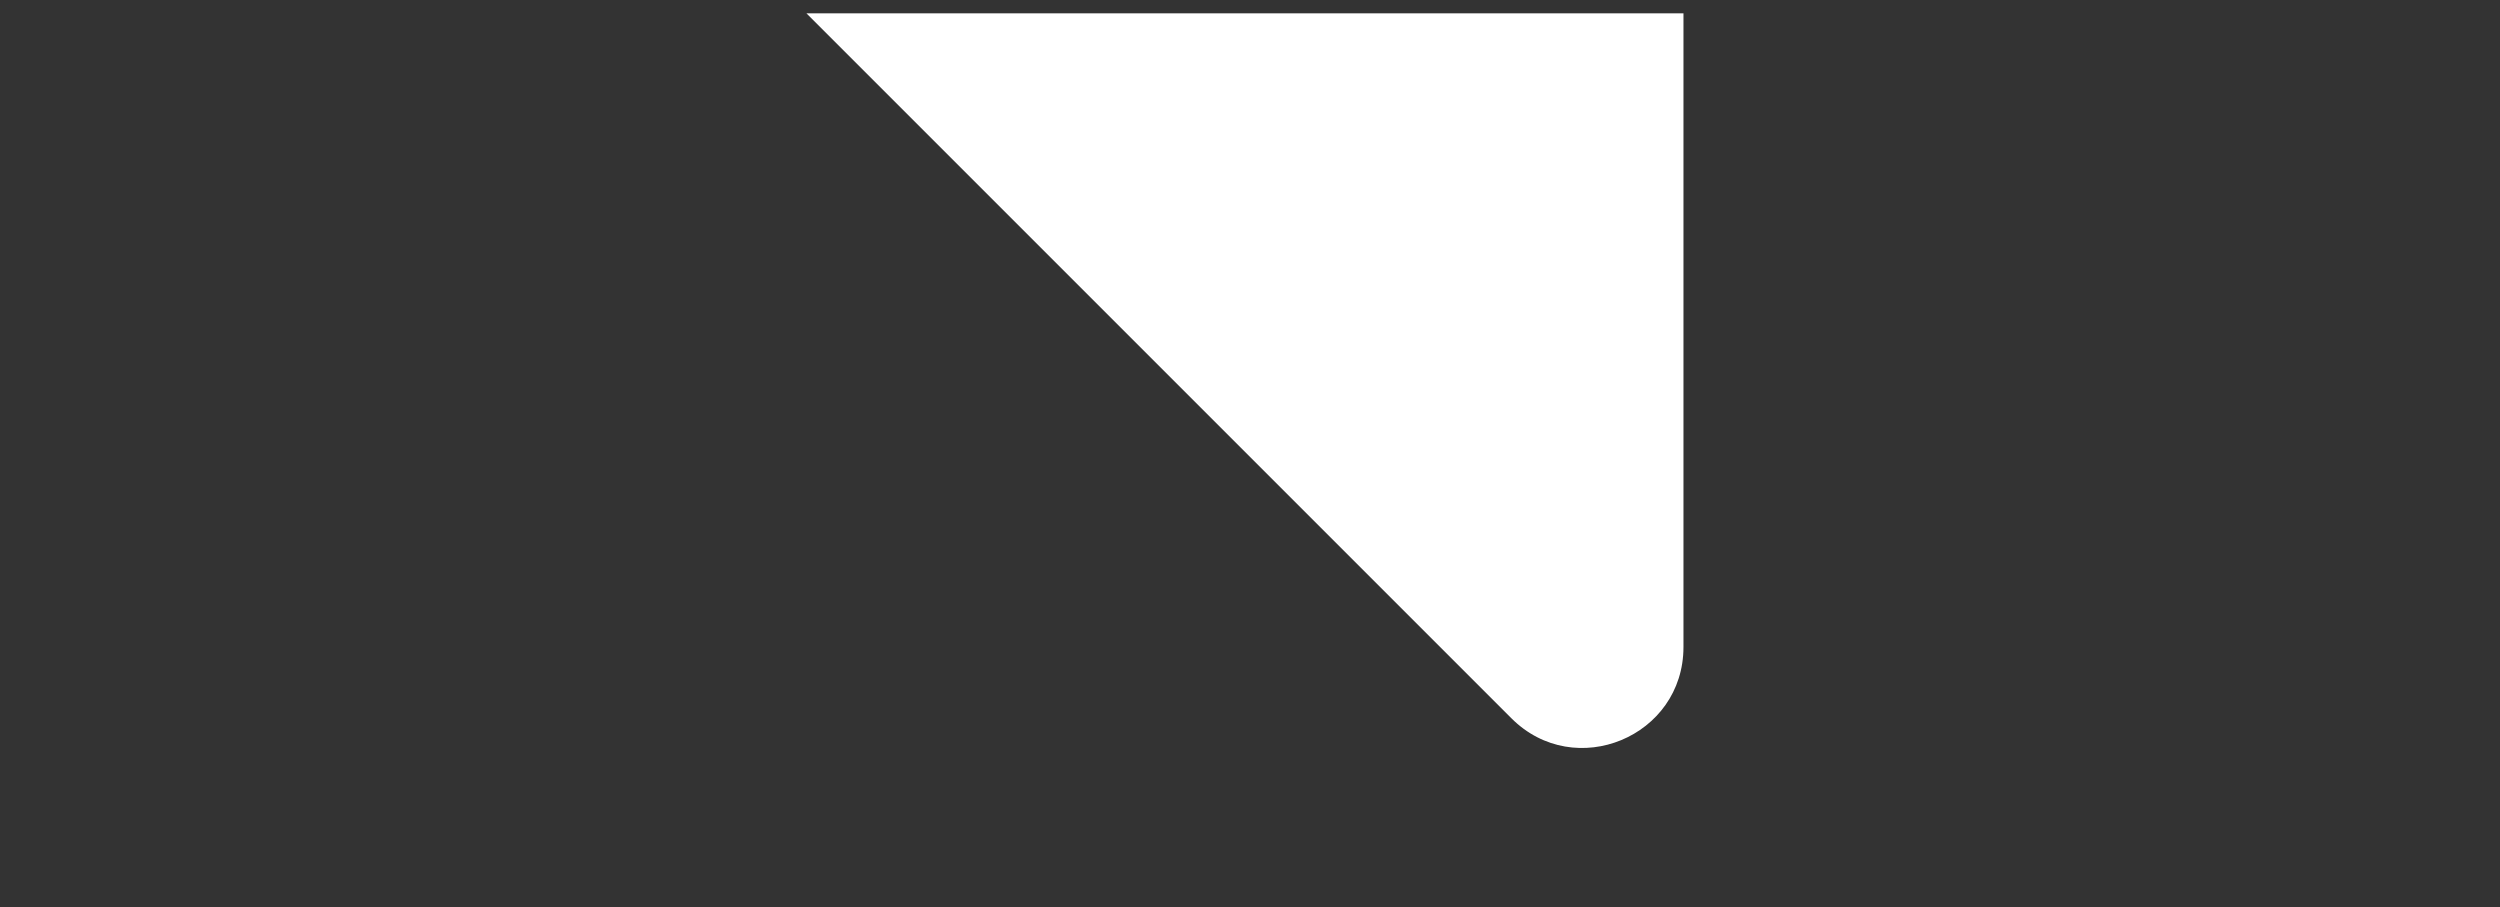 <svg width="124" height="45" viewBox="0 0 124 45" fill="none" xmlns="http://www.w3.org/2000/svg">
<rect x="0" y="0" width="124" height="45" fill="#333333" stroke="none"/>
<path d="M83.5 32.091V0.662H40L74.965 35.626C78.114 38.776 83.5 36.545 83.5 32.091Z" fill="white"/>
</svg>
